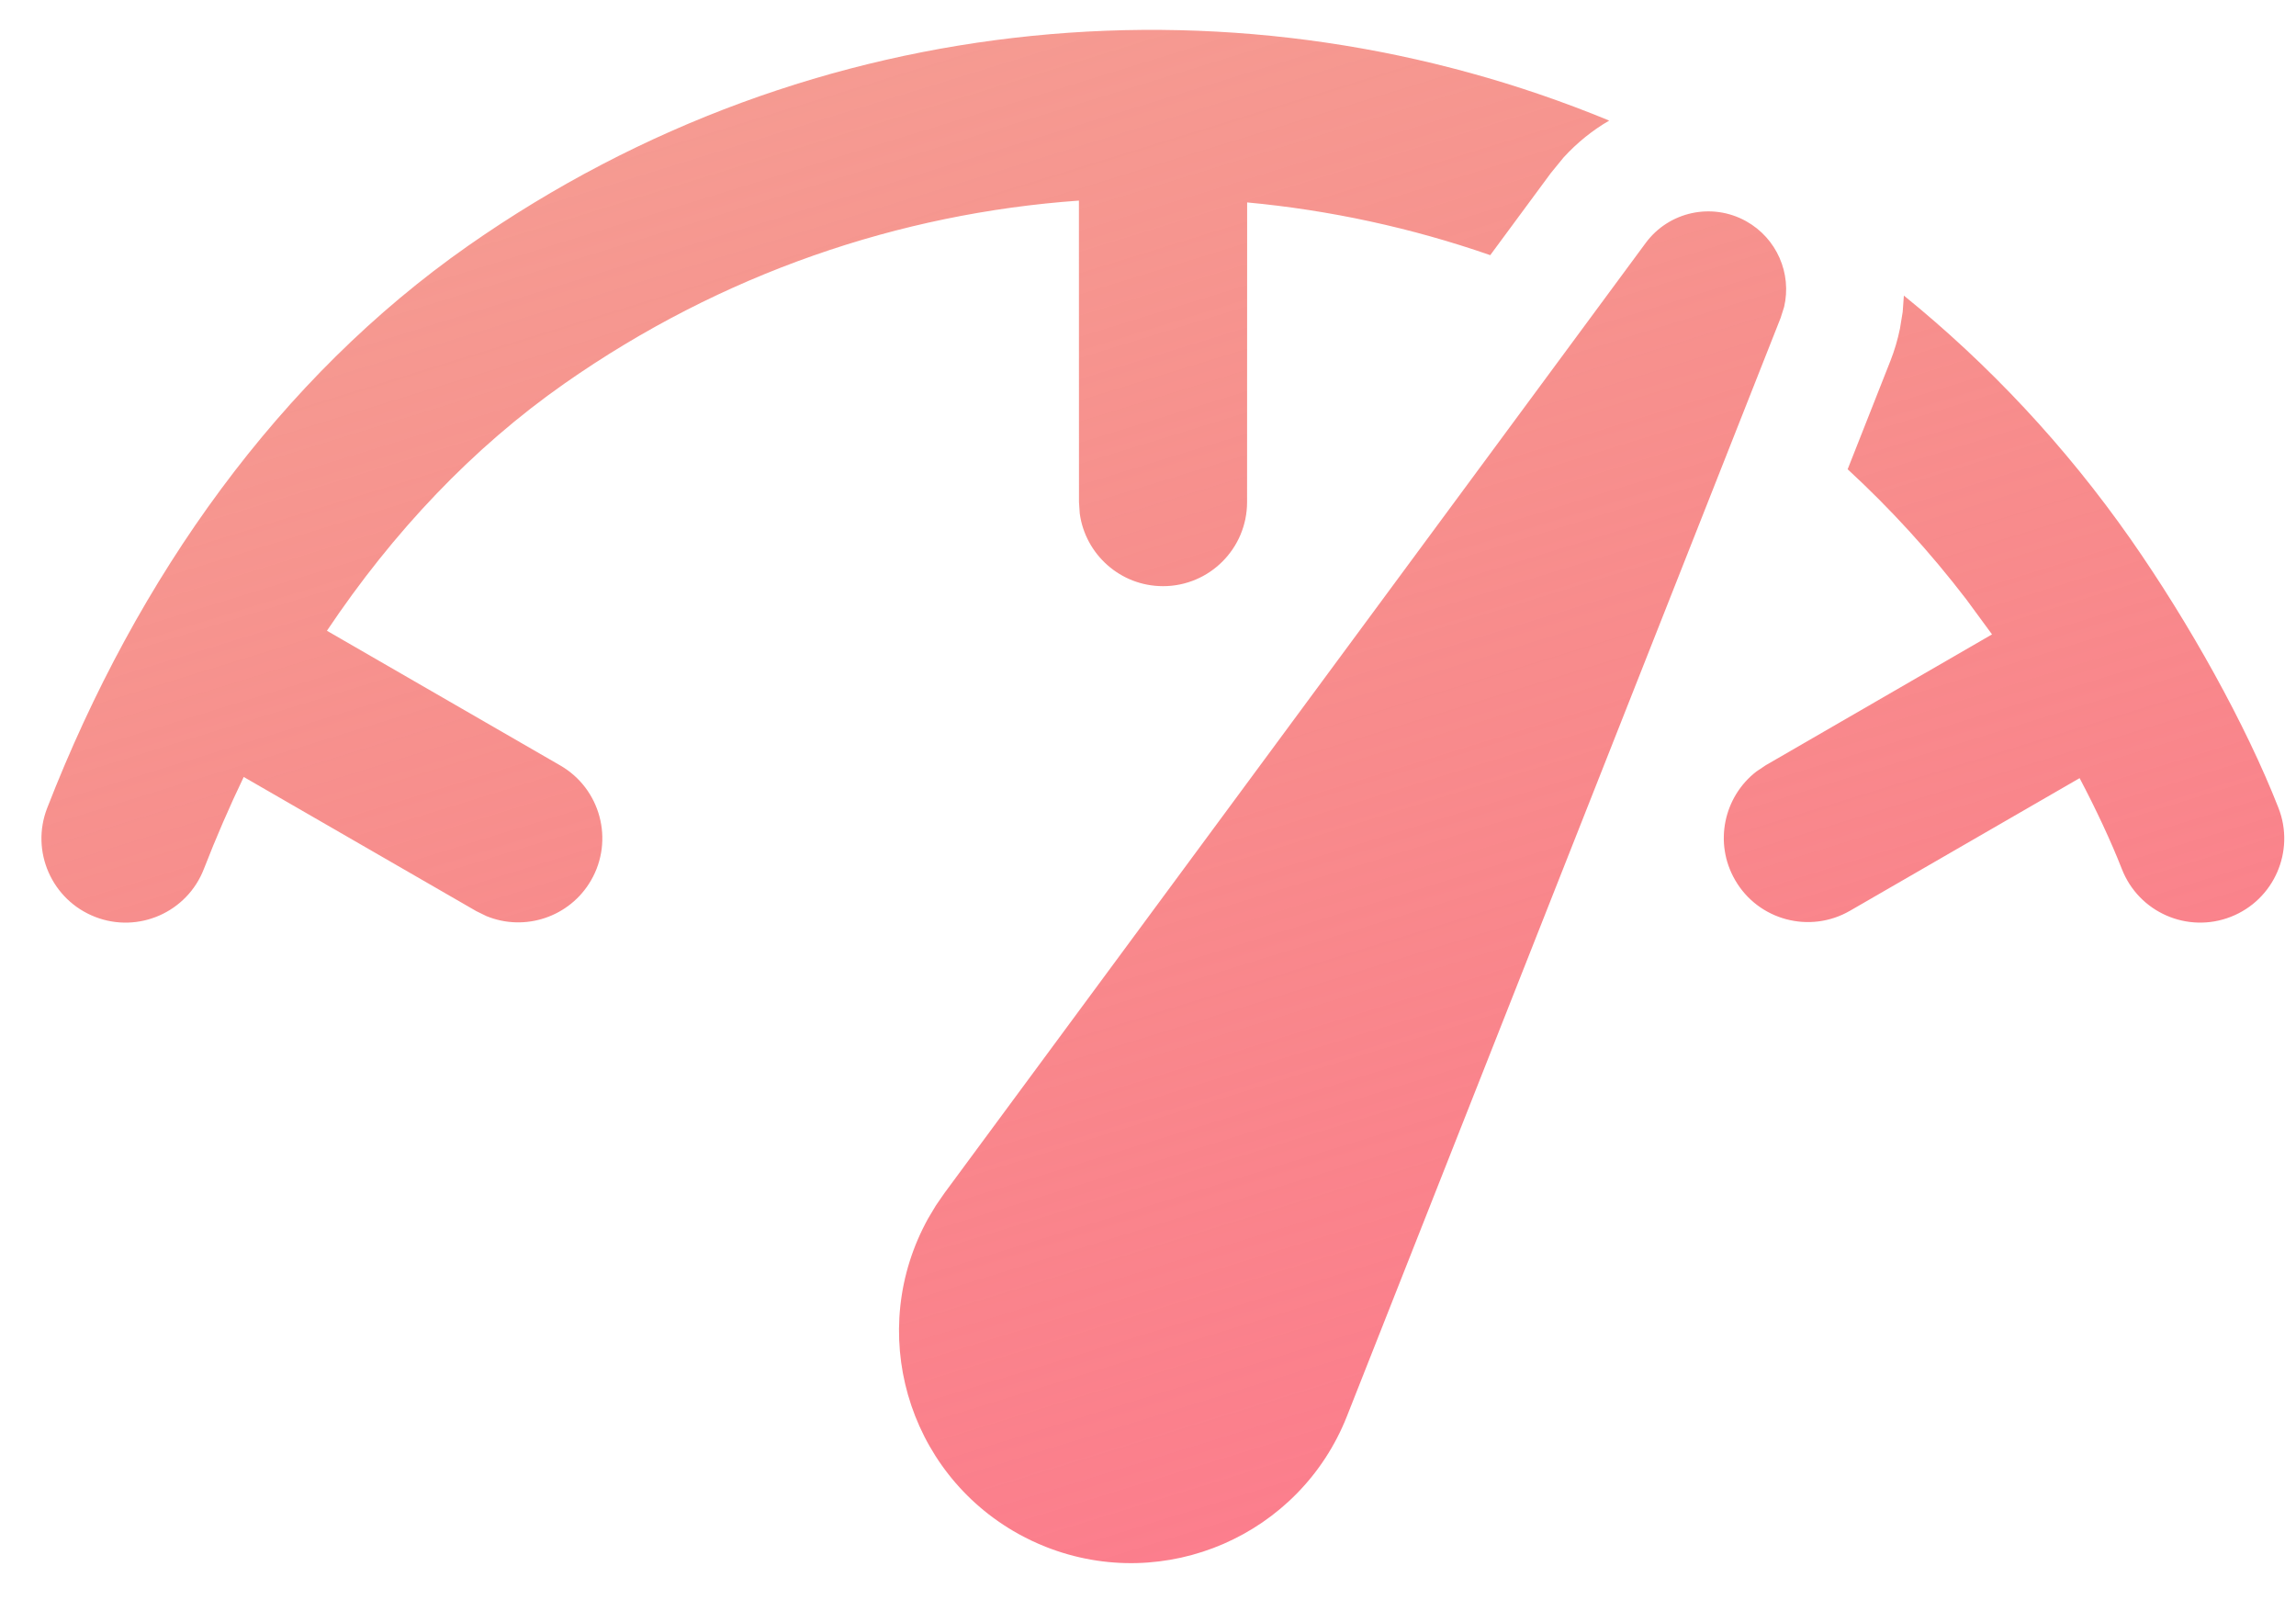 <svg width="33" height="23" viewBox="0 0 33 23" fill="none" xmlns="http://www.w3.org/2000/svg">
<path d="M13.574 17.147L23.653 3.492C23.987 3.04 24.604 2.906 25.095 3.178C25.538 3.424 25.755 3.93 25.643 4.41L25.593 4.568L19.359 20.354C18.682 22.067 16.745 22.907 15.032 22.231C14.898 22.178 14.767 22.116 14.64 22.046C13.029 21.153 12.447 19.122 13.34 17.511L13.451 17.325L13.574 17.147ZM27.364 4.248C28.579 5.233 29.68 6.402 30.622 7.747C31.466 8.954 32.28 10.415 32.748 11.611C32.991 12.232 32.684 12.933 32.063 13.176C31.442 13.419 30.741 13.113 30.498 12.491C30.341 12.091 30.132 11.643 29.89 11.183L26.588 13.09C26.01 13.423 25.271 13.225 24.938 12.647C24.632 12.118 24.773 11.453 25.244 11.088L25.38 10.997L28.631 9.117L28.26 8.612C27.738 7.931 27.168 7.308 26.556 6.744L27.169 5.19C27.23 5.036 27.276 4.879 27.308 4.721L27.347 4.483L27.364 4.248ZM23.129 1.733C22.889 1.872 22.668 2.05 22.474 2.262L22.29 2.487L21.419 3.667C20.288 3.274 19.114 3.02 17.925 2.909L17.924 7.215C17.924 7.883 17.383 8.424 16.716 8.424C16.105 8.424 15.599 7.969 15.519 7.379L15.508 7.215L15.507 2.883C12.935 3.066 10.378 3.926 8.112 5.513C6.797 6.433 5.651 7.643 4.699 9.065L8.053 11.001C8.631 11.335 8.829 12.074 8.495 12.652C8.189 13.181 7.543 13.392 6.992 13.166L6.845 13.094L3.503 11.166C3.297 11.595 3.106 12.036 2.93 12.489C2.689 13.111 1.988 13.419 1.367 13.177C0.745 12.935 0.436 12.235 0.678 11.613C1.977 8.271 4.028 5.423 6.726 3.534C11.707 0.046 17.897 -0.427 23.129 1.733Z" fill="url(#paint0_linear_2155_253)"/>
<defs>
<linearGradient id="paint0_linear_2155_253" x1="8.297" y1="-9.624" x2="18.375" y2="22.998" gradientUnits="userSpaceOnUse">
<stop stop-color="#EC664B" stop-opacity="0.54"/>
<stop offset="1" stop-color="#FC7D8D"/>
</linearGradient>
</defs>
</svg>
